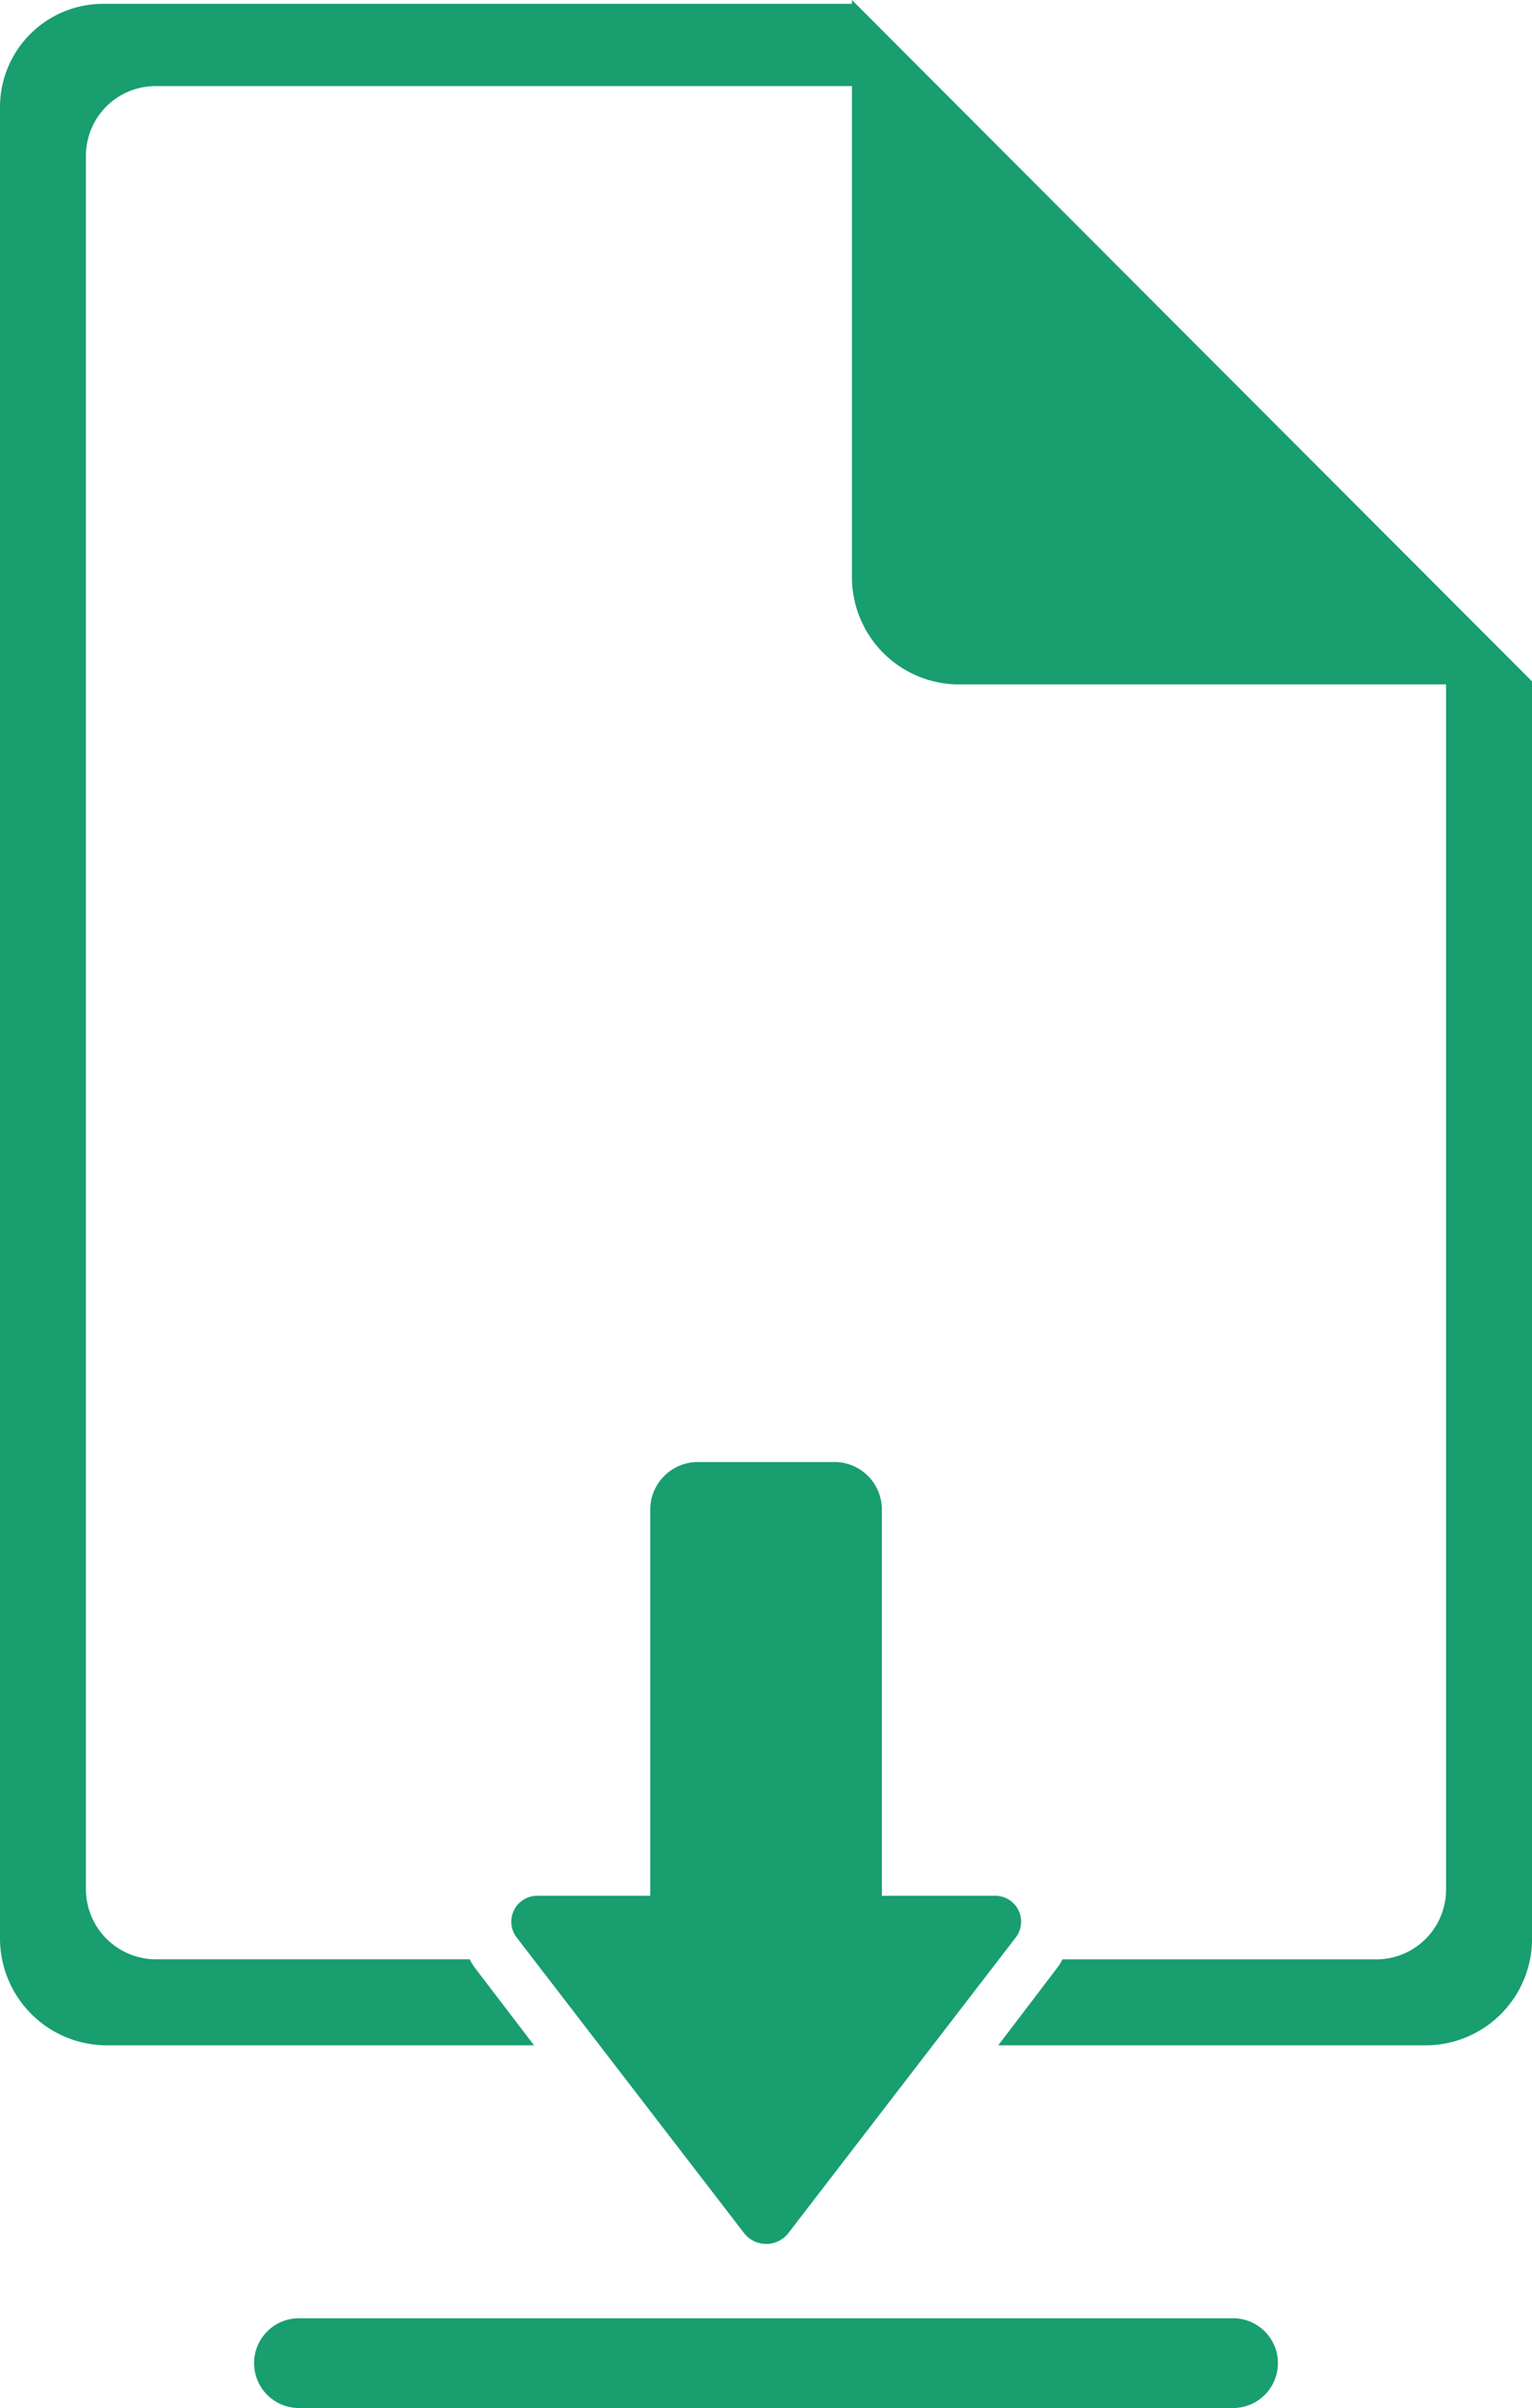 <svg xmlns="http://www.w3.org/2000/svg" xmlns:xlink="http://www.w3.org/1999/xlink" width="95.866" height="150.587" viewBox="0 0 95.866 150.587">
  <defs>
    <clipPath id="clip-path">
      <rect id="Rectangle_132" data-name="Rectangle 132" width="95.866" height="150.587" fill="#189e6f"/>
    </clipPath>
  </defs>
  <g id="Group_415" data-name="Group 415" clip-path="url(#clip-path)">
    <path id="Path_393" data-name="Path 393" d="M53.311,0V.241H6.6A6.458,6.458,0,0,0,0,6.625V121.249a6.69,6.69,0,0,0,6.6,6.657H33.418l-3.639-4.768a3.374,3.374,0,0,1-.384-.61H9.719a4.391,4.391,0,0,1-4.342-4.4V9.744a4.358,4.358,0,0,1,4.342-4.36H53.311V36.074A6.712,6.712,0,0,0,59.829,42.8H90.488V118.13a4.365,4.365,0,0,1-4.311,4.4H66.483a3.261,3.261,0,0,1-.38.6l-3.638,4.776H89.3a6.664,6.664,0,0,0,6.569-6.657V42.611Z" transform="translate(0)" fill="#189e6f"/>
    <path id="Path_394" data-name="Path 394" d="M166.987,418.153H159.97V394.021a2.965,2.965,0,0,0-2.885-2.992h-8.707a2.981,2.981,0,0,0-2.9,2.992v24.132h-7a1.623,1.623,0,0,0-1.375,2.588l14.256,18.522a1.756,1.756,0,0,0,2.75,0l14.256-18.523a1.623,1.623,0,0,0-1.375-2.588" transform="translate(-104.788 -299.599)" fill="#189e6f"/>
    <path id="Path_395" data-name="Path 395" d="M129.261,625.642H70.806a2.806,2.806,0,1,1,0-5.612h58.455a2.806,2.806,0,1,1,0,5.612" transform="translate(-52.1 -475.055)" fill="#189e6f"/>
  </g>
</svg>

